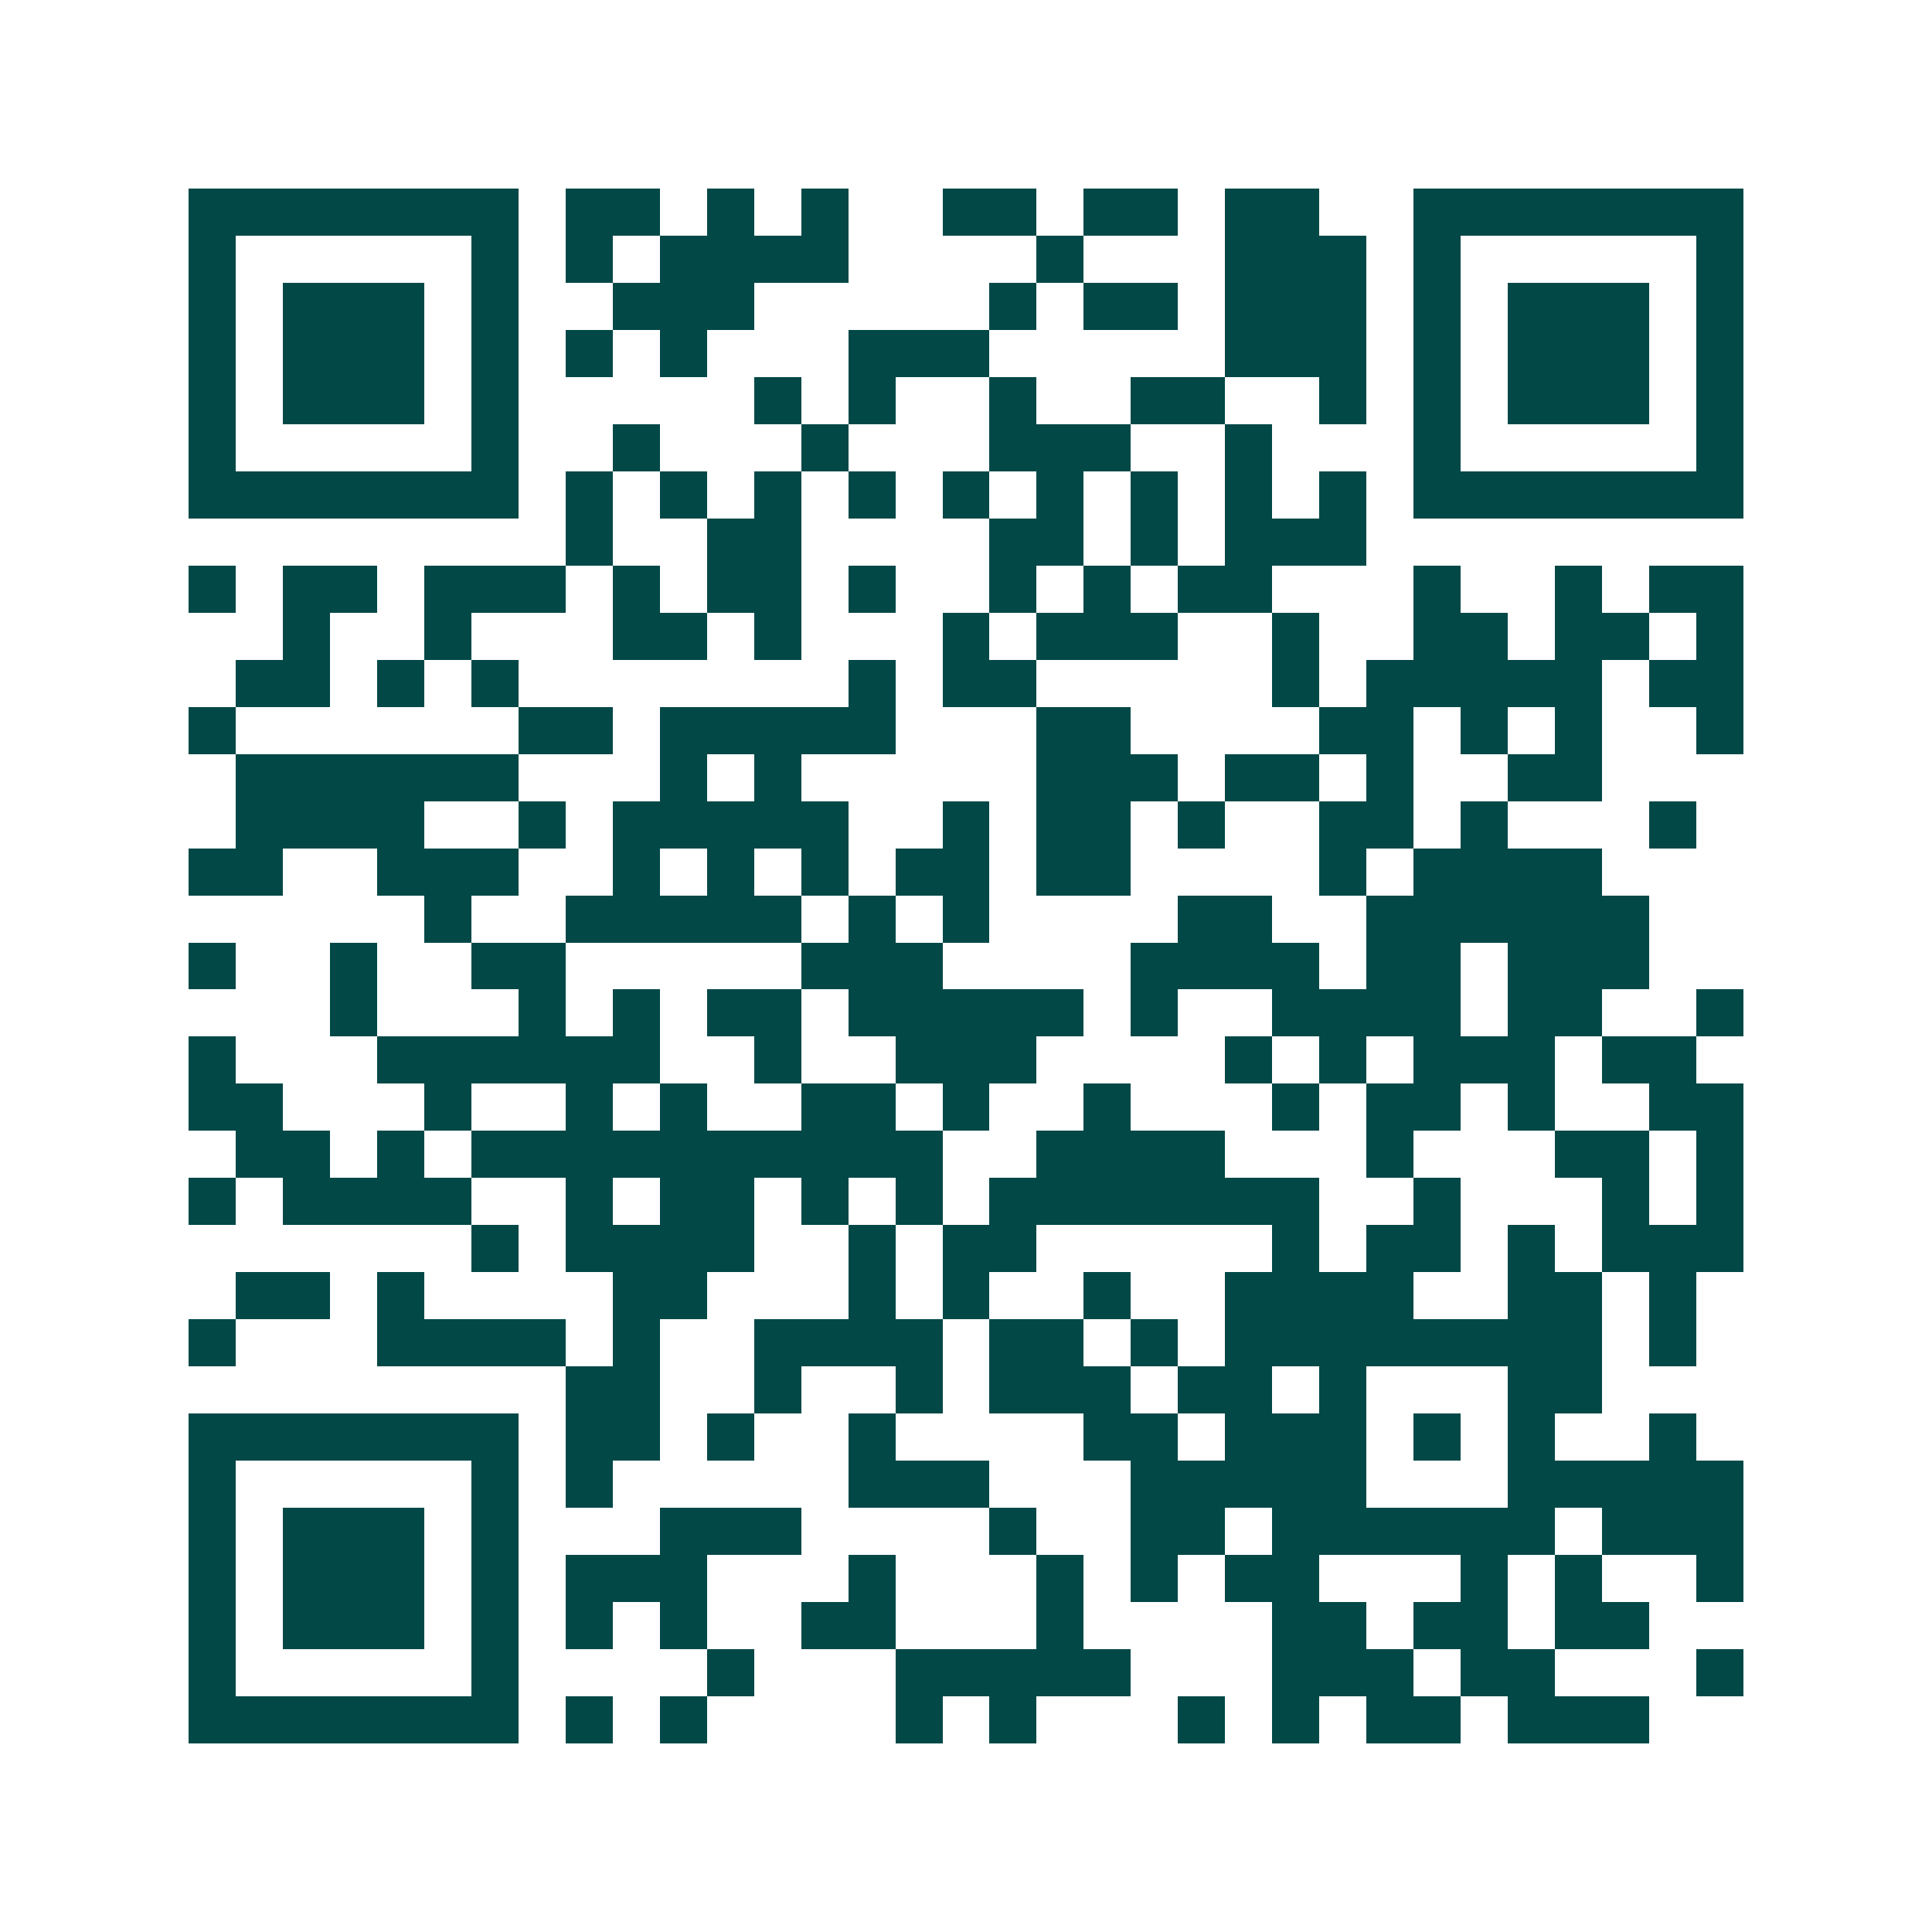 <svg xmlns="http://www.w3.org/2000/svg" width="200" height="200" viewBox="0 0 41 41" shape-rendering="crispEdges"><path fill="#ffffff" d="M0 0h41v41H0z"/><path stroke="#014847" d="M4 4.5h7m1 0h2m1 0h1m1 0h1m2 0h2m1 0h2m1 0h2m2 0h7M4 5.5h1m5 0h1m1 0h1m1 0h4m4 0h1m3 0h3m1 0h1m5 0h1M4 6.5h1m1 0h3m1 0h1m2 0h3m5 0h1m1 0h2m1 0h3m1 0h1m1 0h3m1 0h1M4 7.5h1m1 0h3m1 0h1m1 0h1m1 0h1m3 0h3m5 0h3m1 0h1m1 0h3m1 0h1M4 8.5h1m1 0h3m1 0h1m5 0h1m1 0h1m2 0h1m2 0h2m2 0h1m1 0h1m1 0h3m1 0h1M4 9.5h1m5 0h1m2 0h1m3 0h1m3 0h3m2 0h1m3 0h1m5 0h1M4 10.5h7m1 0h1m1 0h1m1 0h1m1 0h1m1 0h1m1 0h1m1 0h1m1 0h1m1 0h1m1 0h7M12 11.5h1m2 0h2m4 0h2m1 0h1m1 0h3M4 12.5h1m1 0h2m1 0h3m1 0h1m1 0h2m1 0h1m2 0h1m1 0h1m1 0h2m3 0h1m2 0h1m1 0h2M6 13.5h1m2 0h1m3 0h2m1 0h1m3 0h1m1 0h3m2 0h1m2 0h2m1 0h2m1 0h1M5 14.5h2m1 0h1m1 0h1m7 0h1m1 0h2m5 0h1m1 0h5m1 0h2M4 15.5h1m6 0h2m1 0h5m3 0h2m4 0h2m1 0h1m1 0h1m2 0h1M5 16.5h6m3 0h1m1 0h1m5 0h3m1 0h2m1 0h1m2 0h2M5 17.5h4m2 0h1m1 0h5m2 0h1m1 0h2m1 0h1m2 0h2m1 0h1m3 0h1M4 18.5h2m2 0h3m2 0h1m1 0h1m1 0h1m1 0h2m1 0h2m4 0h1m1 0h4M9 19.5h1m2 0h5m1 0h1m1 0h1m4 0h2m2 0h6M4 20.5h1m2 0h1m2 0h2m5 0h3m4 0h4m1 0h2m1 0h3M7 21.5h1m3 0h1m1 0h1m1 0h2m1 0h5m1 0h1m2 0h4m1 0h2m2 0h1M4 22.5h1m3 0h6m2 0h1m2 0h3m4 0h1m1 0h1m1 0h3m1 0h2M4 23.5h2m3 0h1m2 0h1m1 0h1m2 0h2m1 0h1m2 0h1m3 0h1m1 0h2m1 0h1m2 0h2M5 24.5h2m1 0h1m1 0h10m2 0h4m3 0h1m3 0h2m1 0h1M4 25.5h1m1 0h4m2 0h1m1 0h2m1 0h1m1 0h1m1 0h7m2 0h1m3 0h1m1 0h1M10 26.5h1m1 0h4m2 0h1m1 0h2m5 0h1m1 0h2m1 0h1m1 0h3M5 27.5h2m1 0h1m4 0h2m3 0h1m1 0h1m2 0h1m2 0h4m2 0h2m1 0h1M4 28.5h1m3 0h4m1 0h1m2 0h4m1 0h2m1 0h1m1 0h8m1 0h1M12 29.5h2m2 0h1m2 0h1m1 0h3m1 0h2m1 0h1m3 0h2M4 30.5h7m1 0h2m1 0h1m2 0h1m4 0h2m1 0h3m1 0h1m1 0h1m2 0h1M4 31.5h1m5 0h1m1 0h1m5 0h3m3 0h5m3 0h5M4 32.5h1m1 0h3m1 0h1m3 0h3m4 0h1m2 0h2m1 0h6m1 0h3M4 33.5h1m1 0h3m1 0h1m1 0h3m3 0h1m3 0h1m1 0h1m1 0h2m3 0h1m1 0h1m2 0h1M4 34.5h1m1 0h3m1 0h1m1 0h1m1 0h1m2 0h2m3 0h1m4 0h2m1 0h2m1 0h2M4 35.5h1m5 0h1m4 0h1m3 0h5m3 0h3m1 0h2m3 0h1M4 36.5h7m1 0h1m1 0h1m4 0h1m1 0h1m3 0h1m1 0h1m1 0h2m1 0h3"/></svg>
